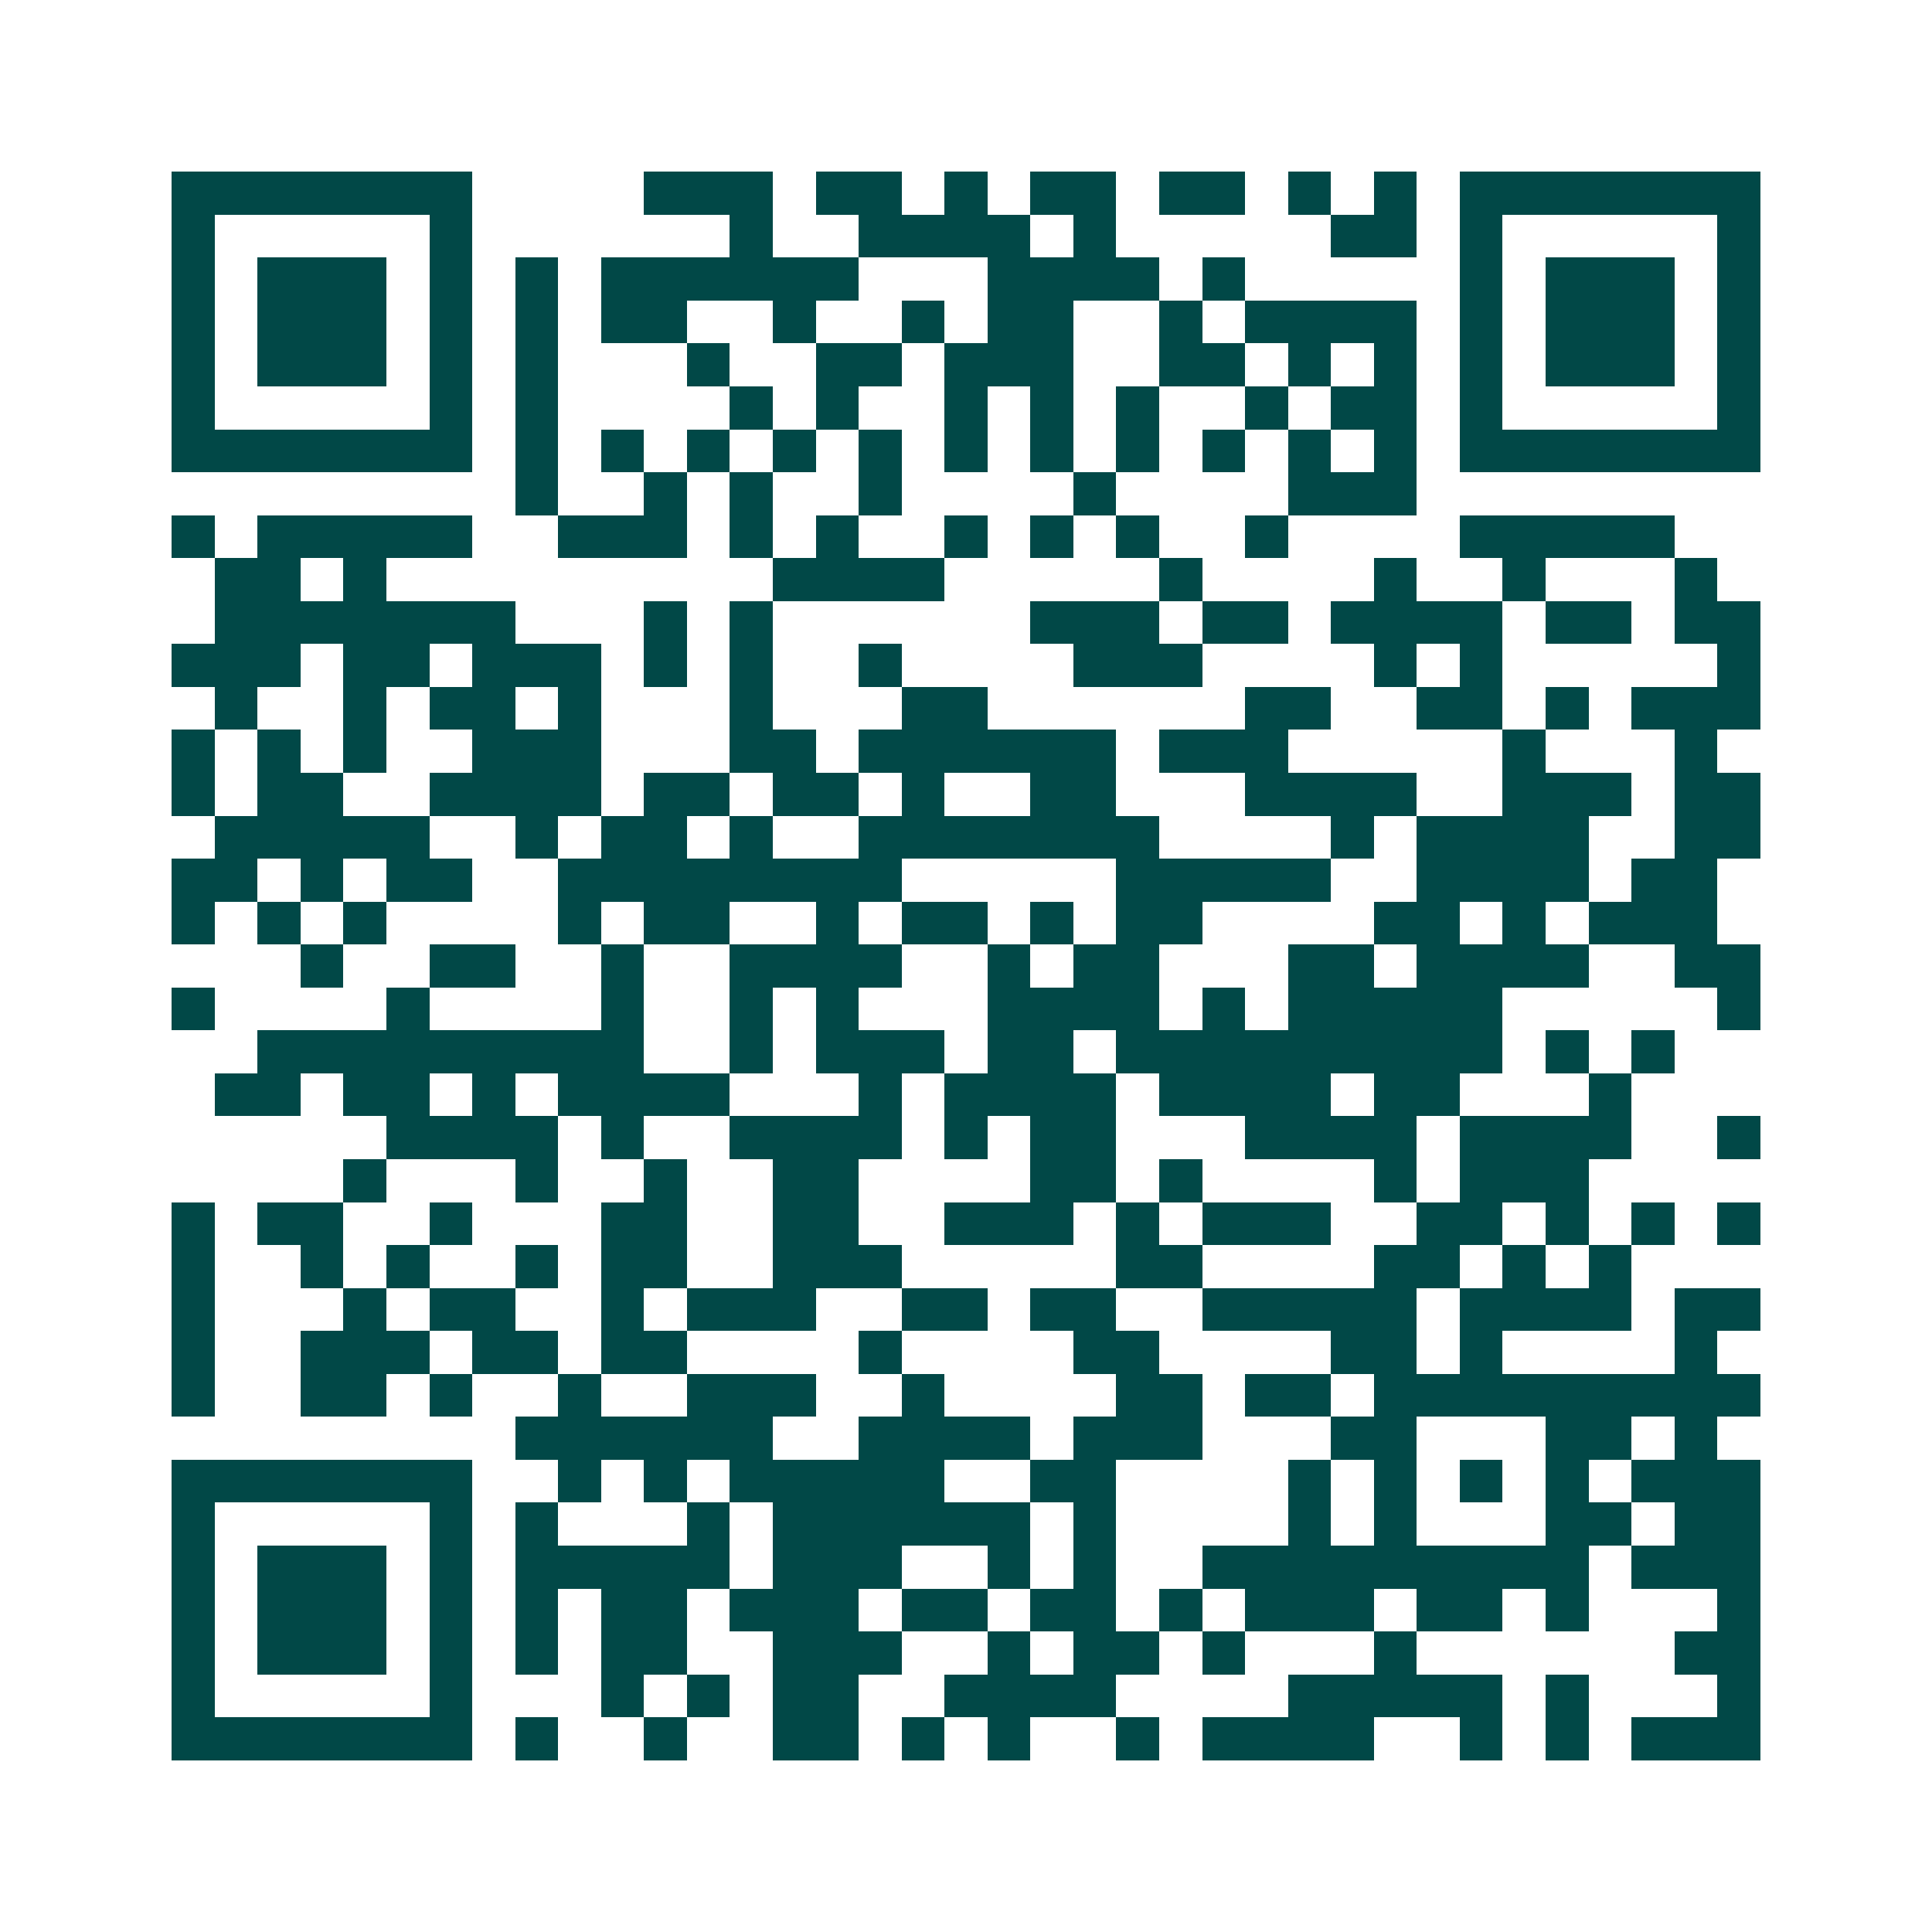 <svg xmlns="http://www.w3.org/2000/svg" width="200" height="200" viewBox="0 0 45 45" shape-rendering="crispEdges"><path fill="#ffffff" d="M0 0h45v45H0z"/><path stroke="#014847" d="M4 4.5h7m4 0h3m1 0h2m1 0h1m1 0h2m1 0h2m1 0h1m1 0h1m1 0h7M4 5.5h1m5 0h1m6 0h1m2 0h4m1 0h1m5 0h2m1 0h1m5 0h1M4 6.5h1m1 0h3m1 0h1m1 0h1m1 0h6m3 0h4m1 0h1m5 0h1m1 0h3m1 0h1M4 7.5h1m1 0h3m1 0h1m1 0h1m1 0h2m2 0h1m2 0h1m1 0h2m2 0h1m1 0h4m1 0h1m1 0h3m1 0h1M4 8.5h1m1 0h3m1 0h1m1 0h1m3 0h1m2 0h2m1 0h3m2 0h2m1 0h1m1 0h1m1 0h1m1 0h3m1 0h1M4 9.5h1m5 0h1m1 0h1m4 0h1m1 0h1m2 0h1m1 0h1m1 0h1m2 0h1m1 0h2m1 0h1m5 0h1M4 10.5h7m1 0h1m1 0h1m1 0h1m1 0h1m1 0h1m1 0h1m1 0h1m1 0h1m1 0h1m1 0h1m1 0h1m1 0h7M12 11.5h1m2 0h1m1 0h1m2 0h1m4 0h1m4 0h3M4 12.5h1m1 0h5m2 0h3m1 0h1m1 0h1m2 0h1m1 0h1m1 0h1m2 0h1m4 0h5M5 13.5h2m1 0h1m9 0h4m5 0h1m4 0h1m2 0h1m3 0h1M5 14.5h7m3 0h1m1 0h1m6 0h3m1 0h2m1 0h4m1 0h2m1 0h2M4 15.5h3m1 0h2m1 0h3m1 0h1m1 0h1m2 0h1m4 0h3m4 0h1m1 0h1m5 0h1M5 16.5h1m2 0h1m1 0h2m1 0h1m3 0h1m3 0h2m6 0h2m2 0h2m1 0h1m1 0h3M4 17.5h1m1 0h1m1 0h1m2 0h3m3 0h2m1 0h6m1 0h3m5 0h1m3 0h1M4 18.5h1m1 0h2m2 0h4m1 0h2m1 0h2m1 0h1m2 0h2m3 0h4m2 0h3m1 0h2M5 19.5h5m2 0h1m1 0h2m1 0h1m2 0h7m4 0h1m1 0h4m2 0h2M4 20.5h2m1 0h1m1 0h2m2 0h8m5 0h5m2 0h4m1 0h2M4 21.5h1m1 0h1m1 0h1m4 0h1m1 0h2m2 0h1m1 0h2m1 0h1m1 0h2m4 0h2m1 0h1m1 0h3M7 22.5h1m2 0h2m2 0h1m2 0h4m2 0h1m1 0h2m3 0h2m1 0h4m2 0h2M4 23.5h1m4 0h1m4 0h1m2 0h1m1 0h1m3 0h4m1 0h1m1 0h5m5 0h1M6 24.5h9m2 0h1m1 0h3m1 0h2m1 0h9m1 0h1m1 0h1M5 25.5h2m1 0h2m1 0h1m1 0h4m3 0h1m1 0h4m1 0h4m1 0h2m3 0h1M9 26.5h4m1 0h1m2 0h4m1 0h1m1 0h2m3 0h4m1 0h4m2 0h1M8 27.5h1m3 0h1m2 0h1m2 0h2m4 0h2m1 0h1m4 0h1m1 0h3M4 28.5h1m1 0h2m2 0h1m3 0h2m2 0h2m2 0h3m1 0h1m1 0h3m2 0h2m1 0h1m1 0h1m1 0h1M4 29.5h1m2 0h1m1 0h1m2 0h1m1 0h2m2 0h3m5 0h2m4 0h2m1 0h1m1 0h1M4 30.5h1m3 0h1m1 0h2m2 0h1m1 0h3m2 0h2m1 0h2m2 0h5m1 0h4m1 0h2M4 31.5h1m2 0h3m1 0h2m1 0h2m4 0h1m4 0h2m4 0h2m1 0h1m4 0h1M4 32.5h1m2 0h2m1 0h1m2 0h1m2 0h3m2 0h1m4 0h2m1 0h2m1 0h9M12 33.5h6m2 0h4m1 0h3m3 0h2m3 0h2m1 0h1M4 34.5h7m2 0h1m1 0h1m1 0h5m2 0h2m4 0h1m1 0h1m1 0h1m1 0h1m1 0h3M4 35.5h1m5 0h1m1 0h1m3 0h1m1 0h6m1 0h1m4 0h1m1 0h1m3 0h2m1 0h2M4 36.5h1m1 0h3m1 0h1m1 0h5m1 0h3m2 0h1m1 0h1m2 0h9m1 0h3M4 37.5h1m1 0h3m1 0h1m1 0h1m1 0h2m1 0h3m1 0h2m1 0h2m1 0h1m1 0h3m1 0h2m1 0h1m3 0h1M4 38.5h1m1 0h3m1 0h1m1 0h1m1 0h2m2 0h3m2 0h1m1 0h2m1 0h1m3 0h1m6 0h2M4 39.5h1m5 0h1m3 0h1m1 0h1m1 0h2m2 0h4m4 0h5m1 0h1m3 0h1M4 40.5h7m1 0h1m2 0h1m2 0h2m1 0h1m1 0h1m2 0h1m1 0h4m2 0h1m1 0h1m1 0h3"/></svg>
